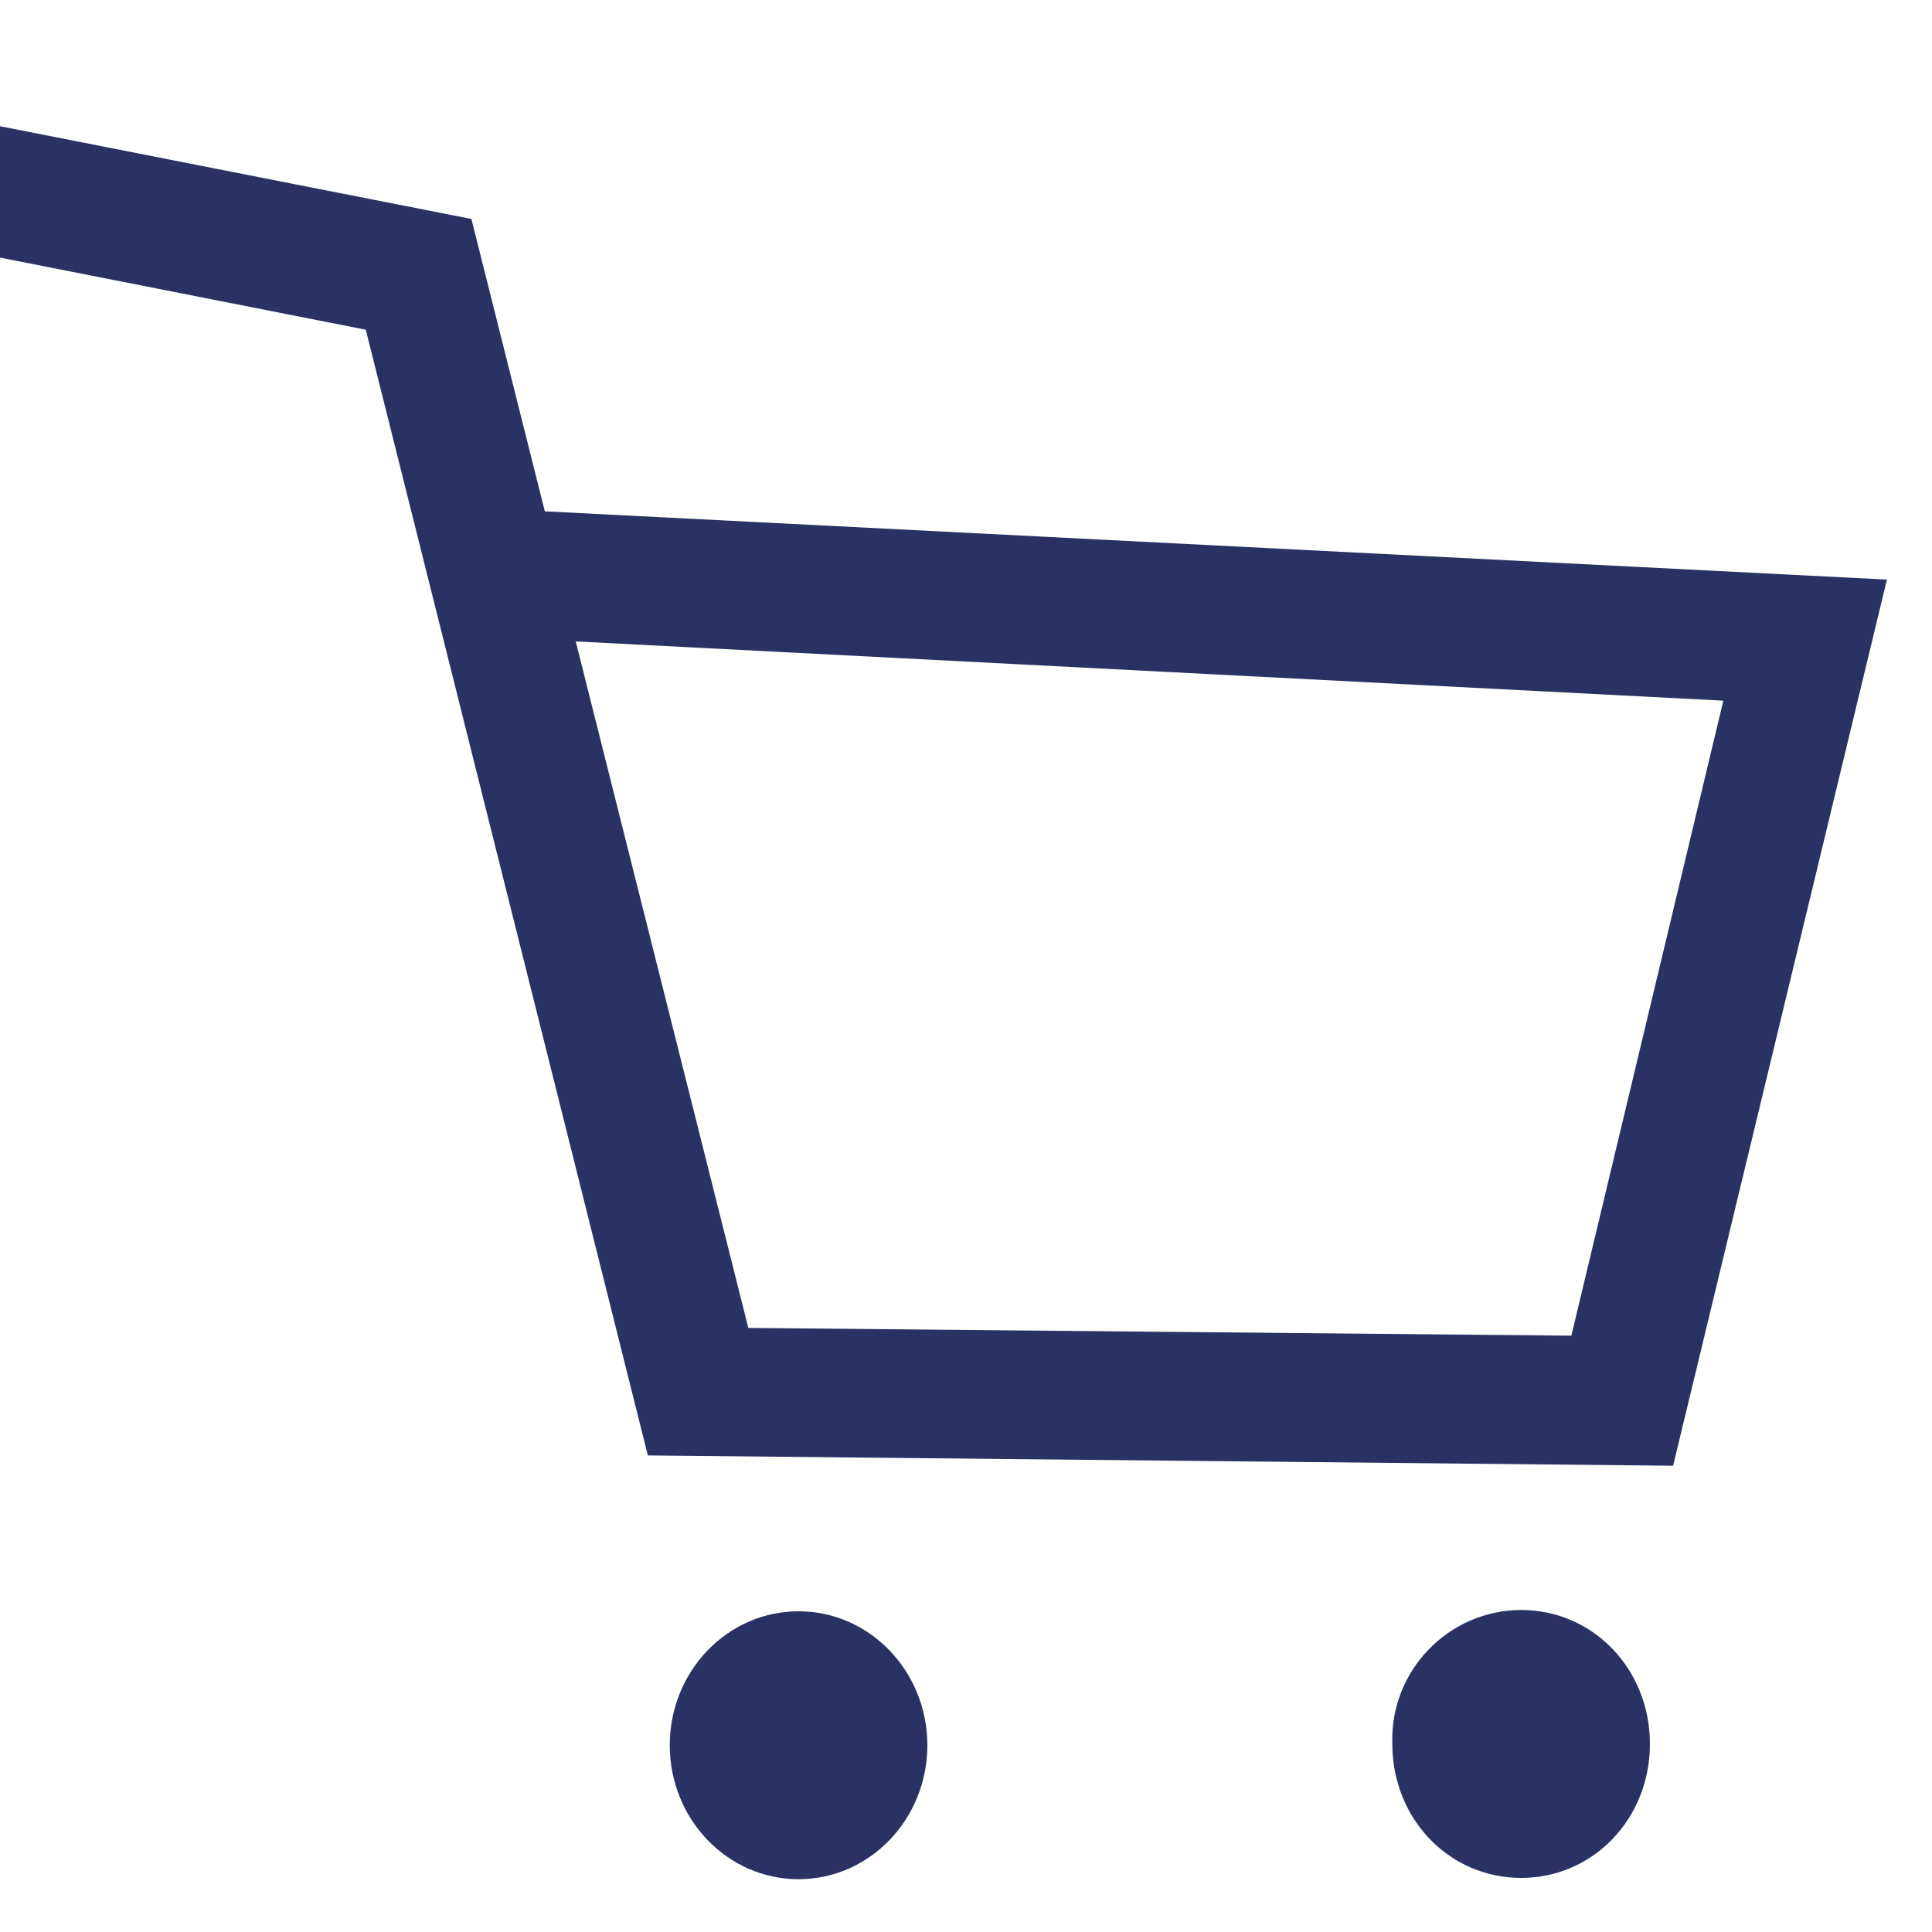 <?xml version="1.0" encoding="utf-8"?>
<!-- Generator: Adobe Illustrator 22.1.0, SVG Export Plug-In . SVG Version: 6.00 Build 0)  -->
<svg version="1.1" id="レイヤー_1" xmlns="http://www.w3.org/2000/svg" xmlns:xlink="http://www.w3.org/1999/xlink" x="0px"
	 y="0px" viewBox="0 0 150 150" style="enable-background:new 0 0 150 150;" xml:space="preserve">
<style type="text/css">
	.st0{fill:#2a3263;}
</style>
<ellipse class="st0" cx="62" cy="135.5" rx="10" ry="10.4"/>
<path class="st0" d="M118.1,125c5.6,0,10,4.6,10,10.4s-4.4,10.4-10,10.4c-5.6,0-10-4.6-10-10.4C107.9,129.7,112.5,125,118.1,125z"/>
<path class="st0" d="M129.9,113.8L50.3,113L28.4,25.6L0,20L0,9.8L36.6,17l5.7,22.7l104.2,5.3L129.9,113.8z M58.1,103.1l63.9,0.6
	l11.8-49.3l-89.1-4.6L58.1,103.1z"/>
</svg>
